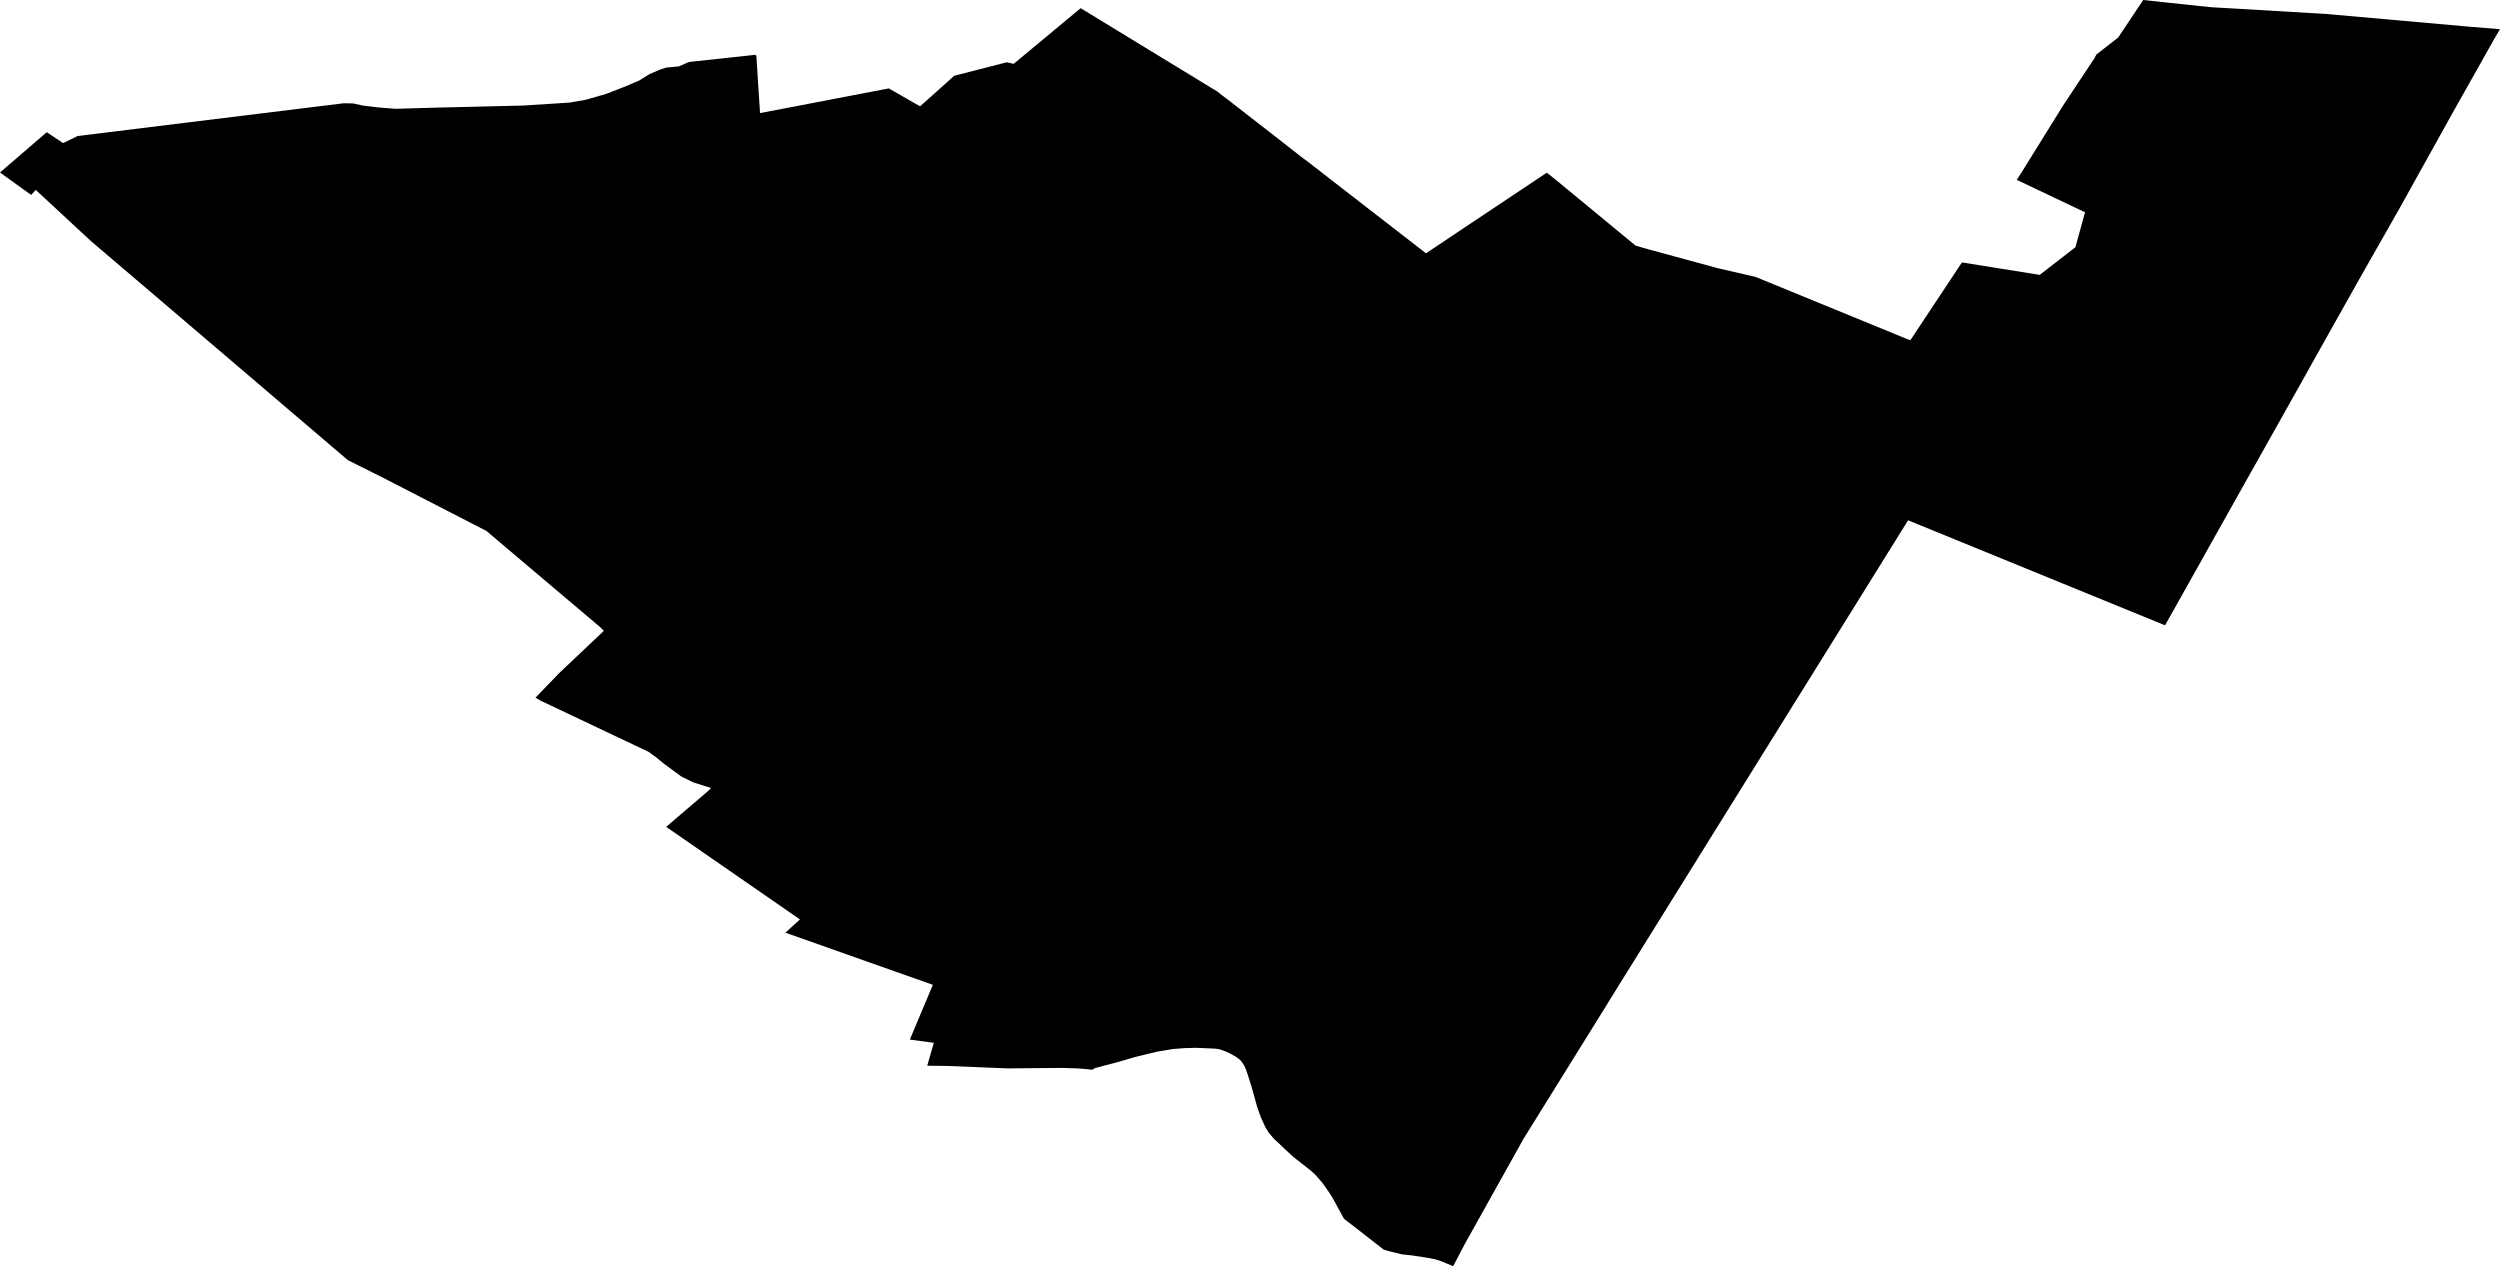 <svg width="1024" height="518.74" class="wof-locality" edtf:cessation="" edtf:inception="" id="wof-%!s(int64=85975277)" mz:is_ceased="-1" mz:is_current="1" mz:is_deprecated="-1" mz:is_superseded="0" mz:is_superseding="0" mz:latitude="40.825313" mz:longitude="-74.281245" mz:max_latitude="40.835311" mz:max_longitude="-74.259278" mz:min_latitude="40.814568" mz:min_longitude="-74.300225" mz:uri="https://data.whosonfirst.org/859/752/77/85975277.geojson" viewBox="0 0 1024.00 518.74" wof:belongsto="102191575,85633793,102085043,404478109,85688607" wof:country="US" wof:id="85975277" wof:lastmodified="1722115925" wof:name="Essex Fells" wof:parent_id="404478109" wof:path="859/752/77/85975277.geojson" wof:placetype="locality" wof:repo="whosonfirst-data-admin-us" wof:superseded_by="" wof:supersedes="" xmlns="http://www.w3.org/2000/svg" xmlns:edtf="x-urn:namespaces#edtf" xmlns:mz="x-urn:namespaces#mz" xmlns:wof="x-urn:namespaces#wof"><path d="M309.273 22.457,309.798 22.807,310.198 28.909,310.499 33.836,310.674 36.487,310.874 39.513,311.324 46.315,322.077 44.264,364.066 36.211,375.144 42.564,376.87 43.539,381.721 39.212,390.849 31.035,412.381 25.508,415.182 26.158,442.64 3.351,470.874 20.582,498.658 37.512,500.509 39.012,502.184 40.238,522.591 56.093,533.344 64.52,535.57 66.146,553.651 80.175,554.926 81.151,556.777 82.601,570.281 93.055,584.085 103.758,602.116 91.704,633.551 70.747,636.677 73.173,669.963 100.632,675.339 102.157,703.723 109.885,719.053 113.411,781.023 138.819,782.498 139.344,792.777 123.814,795.653 119.488,803.605 107.484,816.409 109.535,835.465 112.586,850.095 101.257,854.021 86.953,851.445 85.727,828.138 74.649,826.062 73.698,828.338 70.122,845.093 43.139,857.997 23.683,858.648 22.357,864.975 17.431,867.625 15.355,875.903 2.926,877.854 0,885.706 0.85,905.562 2.951,915.666 3.526,953.228 5.752,1010.821 10.878,1024 11.954,1021.449 16.28,1013.097 31.135,1004.544 46.315,983.037 85.002,979.761 90.779,974.784 99.532,967.057 113.111,961.43 123.139,960.73 124.364,954.978 134.618,951.752 140.345,947.426 148.072,940.849 159.851,936.872 166.928,923.518 190.711,921.417 194.437,908.413 217.594,902.536 228.097,899.185 234.074,892.608 245.803,886.806 256.131,823.661 230.323,781.548 213.118,663.16 403.428,656.608 414.031,624.048 466.423,600.015 509.487,595.164 518.74,594.514 518.34,591.013 516.864,590.437 516.639,587.837 515.814,587.086 515.664,585.686 515.364,583.085 514.938,578.259 514.213,574.157 513.763,569.256 512.563,566.78 511.862,558.777 505.635,558.127 505.11,553.426 501.459,550.5 499.208,546.924 492.681,546.598 492.081,545.573 490.231,544.298 488.255,541.672 484.529,540.146 482.728,538.796 481.228,537.346 479.877,534.845 477.852,529.768 473.9,525.867 470.274,525.592 469.999,521.766 466.398,519.715 463.997,518.214 461.546,516.389 457.495,514.938 453.419,512.663 445.191,511.062 440.165,510.262 437.864,509.587 436.389,508.161 434.338,506.411 432.962,503.985 431.587,502.034 430.687,500.809 430.212,499.434 429.786,498.108 429.561,496.583 429.461,489.705 429.186,485.154 429.311,480.452 429.686,474.175 430.712,464.923 432.937,460.146 434.363,455.82 435.563,452.194 436.489,448.367 437.539,447.417 438.164,444.016 437.814,443.491 437.764,440.59 437.589,434.738 437.414,420.383 437.539,412.806 437.614,388.098 436.614,379.796 436.514,380.371 434.513,382.496 427.136,372.668 425.81,382.096 403.378,355.113 393.85,321.702 382.021,327.654 376.595,303.546 359.914,272.862 338.682,289.742 324.253,291.267 322.777,283.865 320.427,279.064 318.051,272.111 312.949,268.735 310.198,265.684 307.973,221.42 286.991,219.32 285.766,229.398 275.362,247.328 258.407,245.953 256.982,207.416 224.396,199.238 217.469,155.524 194.987,142.495 188.485,132.967 180.357,124.765 173.355,115.912 165.828,103.358 155.099,55.868 114.611,37.337 98.831,29.409 91.479,24.883 87.278,14.655 77.8,12.754 79.85,0 70.647,19.156 54.142,25.833 58.619,31.785 55.718,77.65 50.066,140.845 42.288,144.621 42.363,148.722 43.264,154.274 43.914,155.074 44.014,162.101 44.564,179.482 44.064,214.168 43.239,233.424 42.013,240.051 40.838,248.279 38.462,255.506 35.661,261.758 33.01,266.084 30.335,270.586 28.409,272.912 27.684,277.063 27.284,278.113 27.184,282.065 25.433,283.14 25.283,309.273 22.457 Z"/></svg>